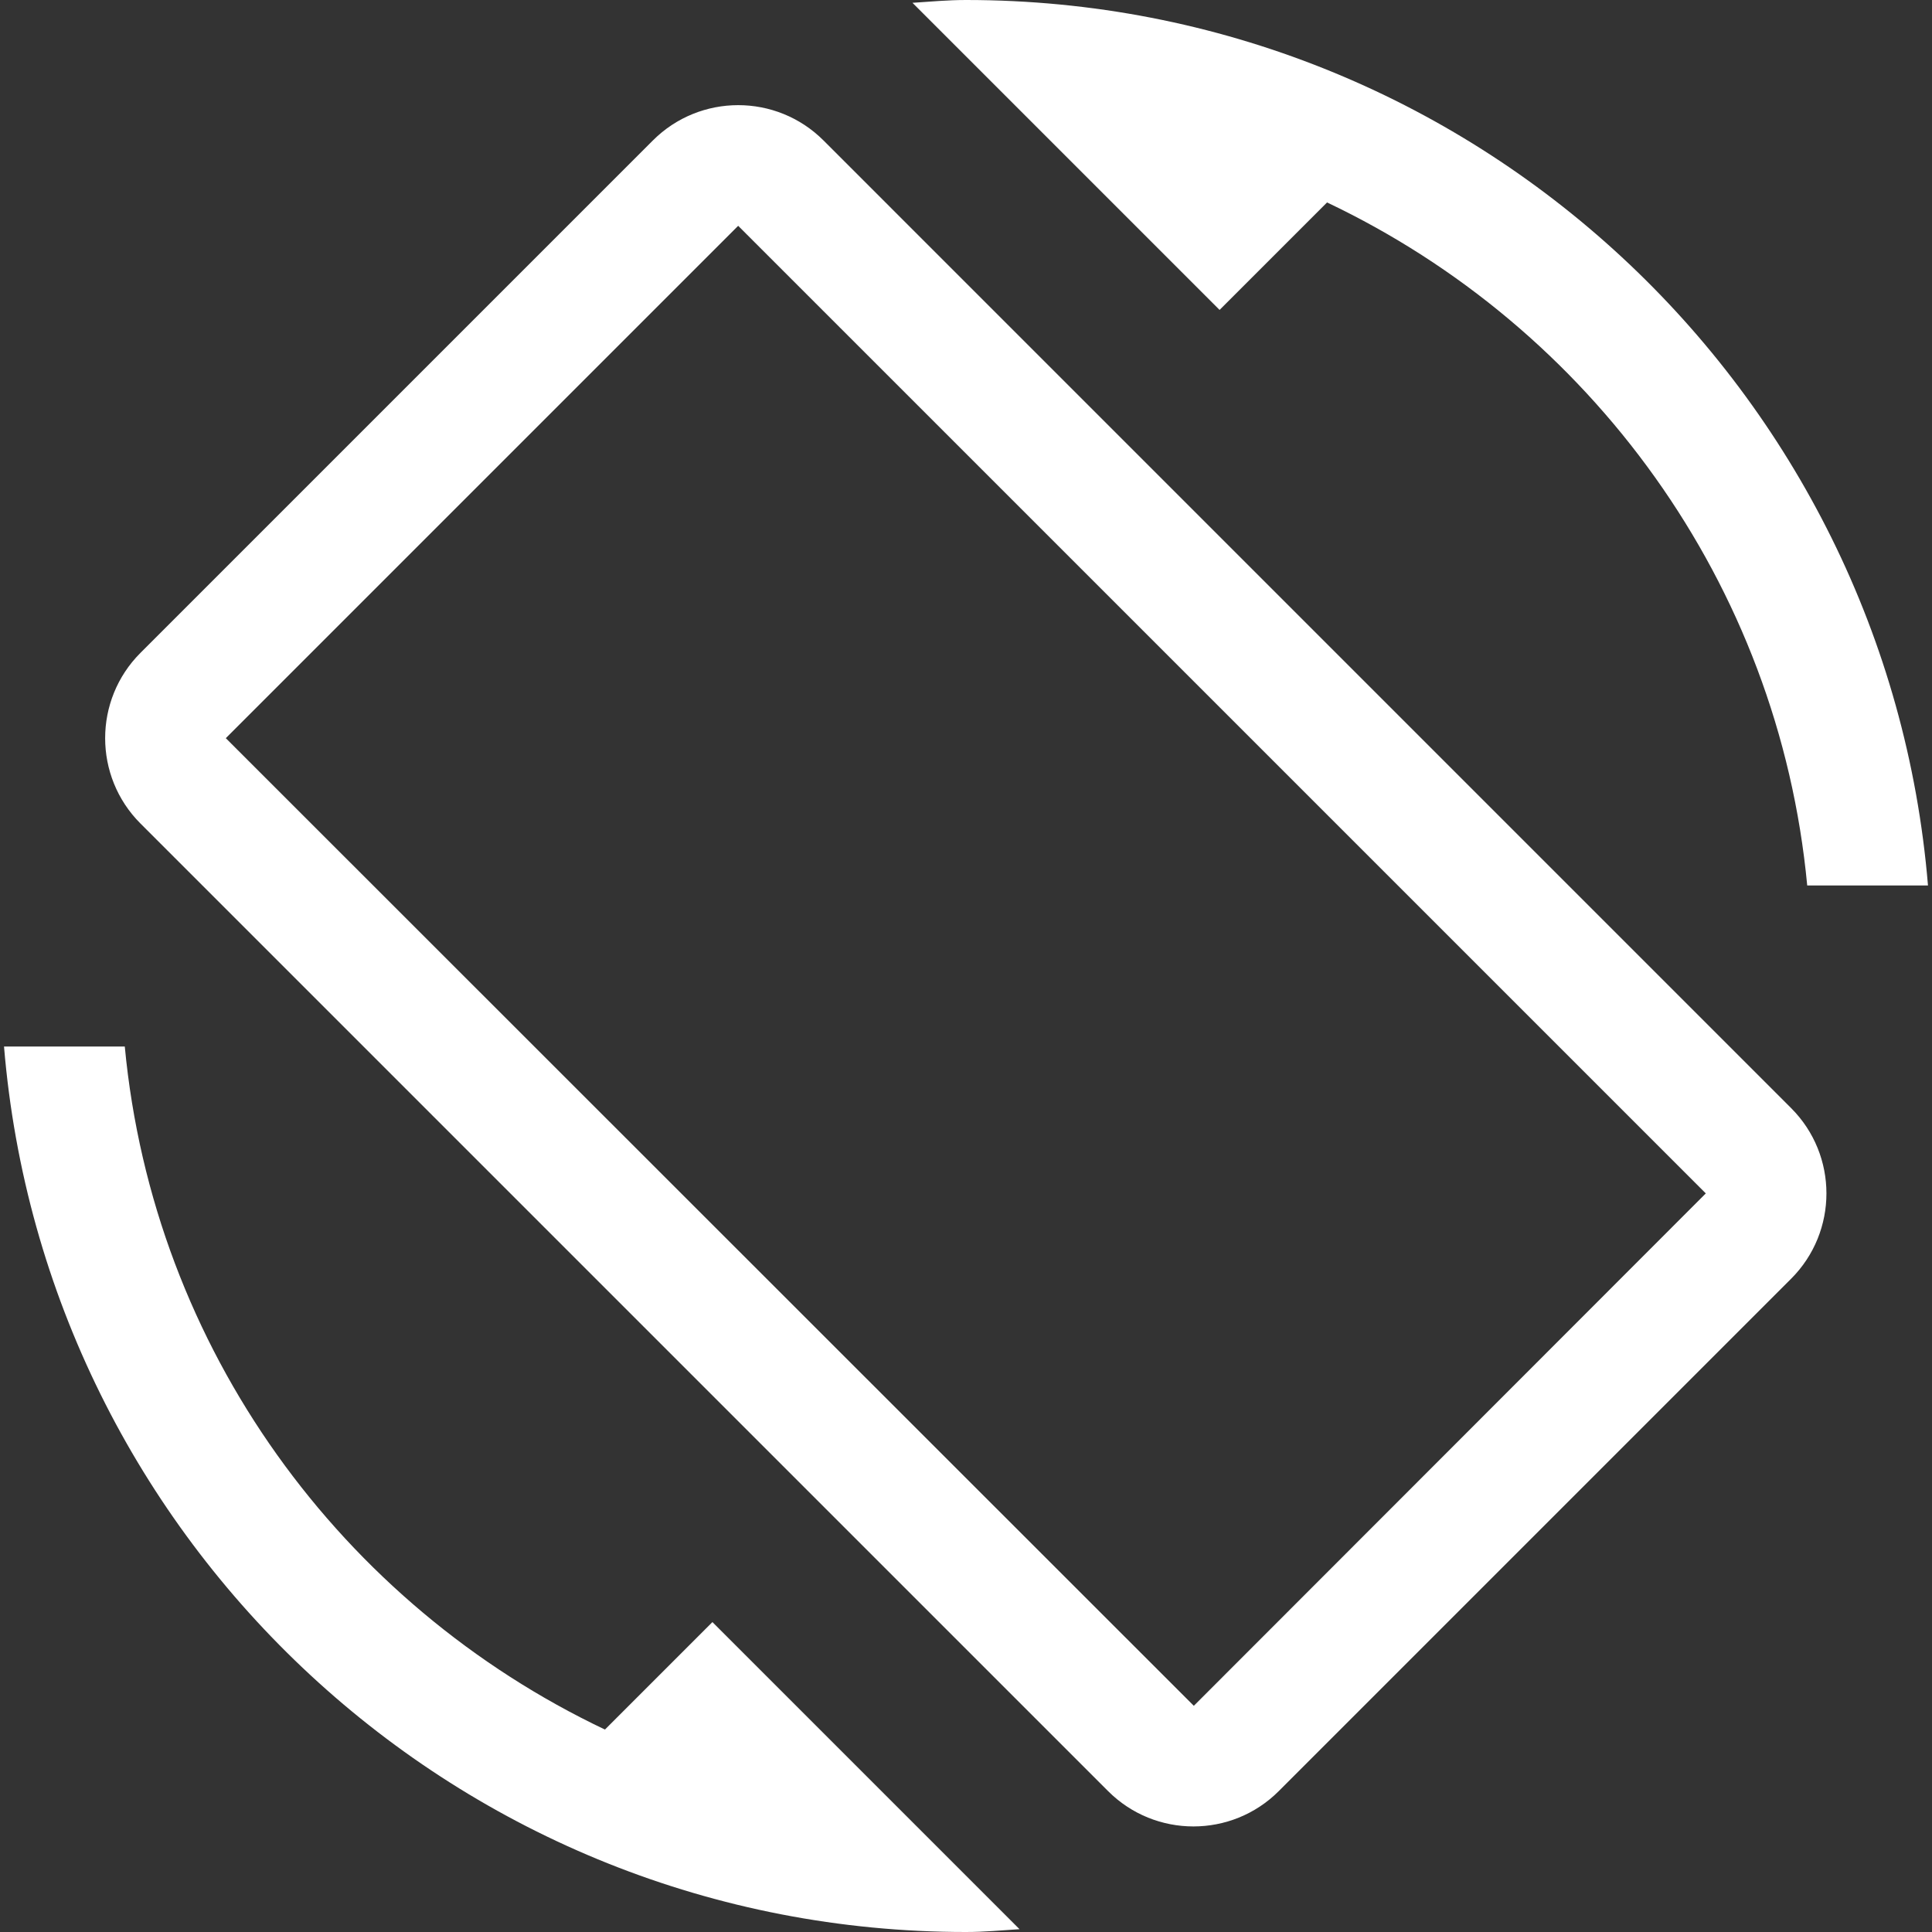 <svg width="75" height="75" viewBox="0 0 75 75" fill="none" xmlns="http://www.w3.org/2000/svg">
<rect x="0" y="0" width="75" height="75" fill="#333333" stroke="none"/>
<path d="M51.516 7.859C61.719 12.703 69.047 22.625 70.156 34.375H74.844C73.25 15.125 57.156 0 37.5 0C36.797 0 36.125 0.063 35.422 0.109L47.344 12.031L51.516 7.859ZM31.969 5.453C30.141 3.625 27.172 3.625 25.344 5.453L5.453 25.344C3.625 27.172 3.625 30.141 5.453 31.969L43.016 69.531C44.844 71.359 47.813 71.359 49.641 69.531L69.531 49.641C71.359 47.812 71.359 44.844 69.531 43.016L31.969 5.453ZM46.344 66.219L8.766 28.656L28.656 8.766L66.219 46.328L46.344 66.219ZM23.484 67.141C13.281 62.297 5.953 52.375 4.844 40.625H0.156C1.75 59.875 17.844 75 37.5 75C38.203 75 38.875 74.937 39.578 74.891L27.656 62.969L23.484 67.141Z" fill="white"/>
</svg>
